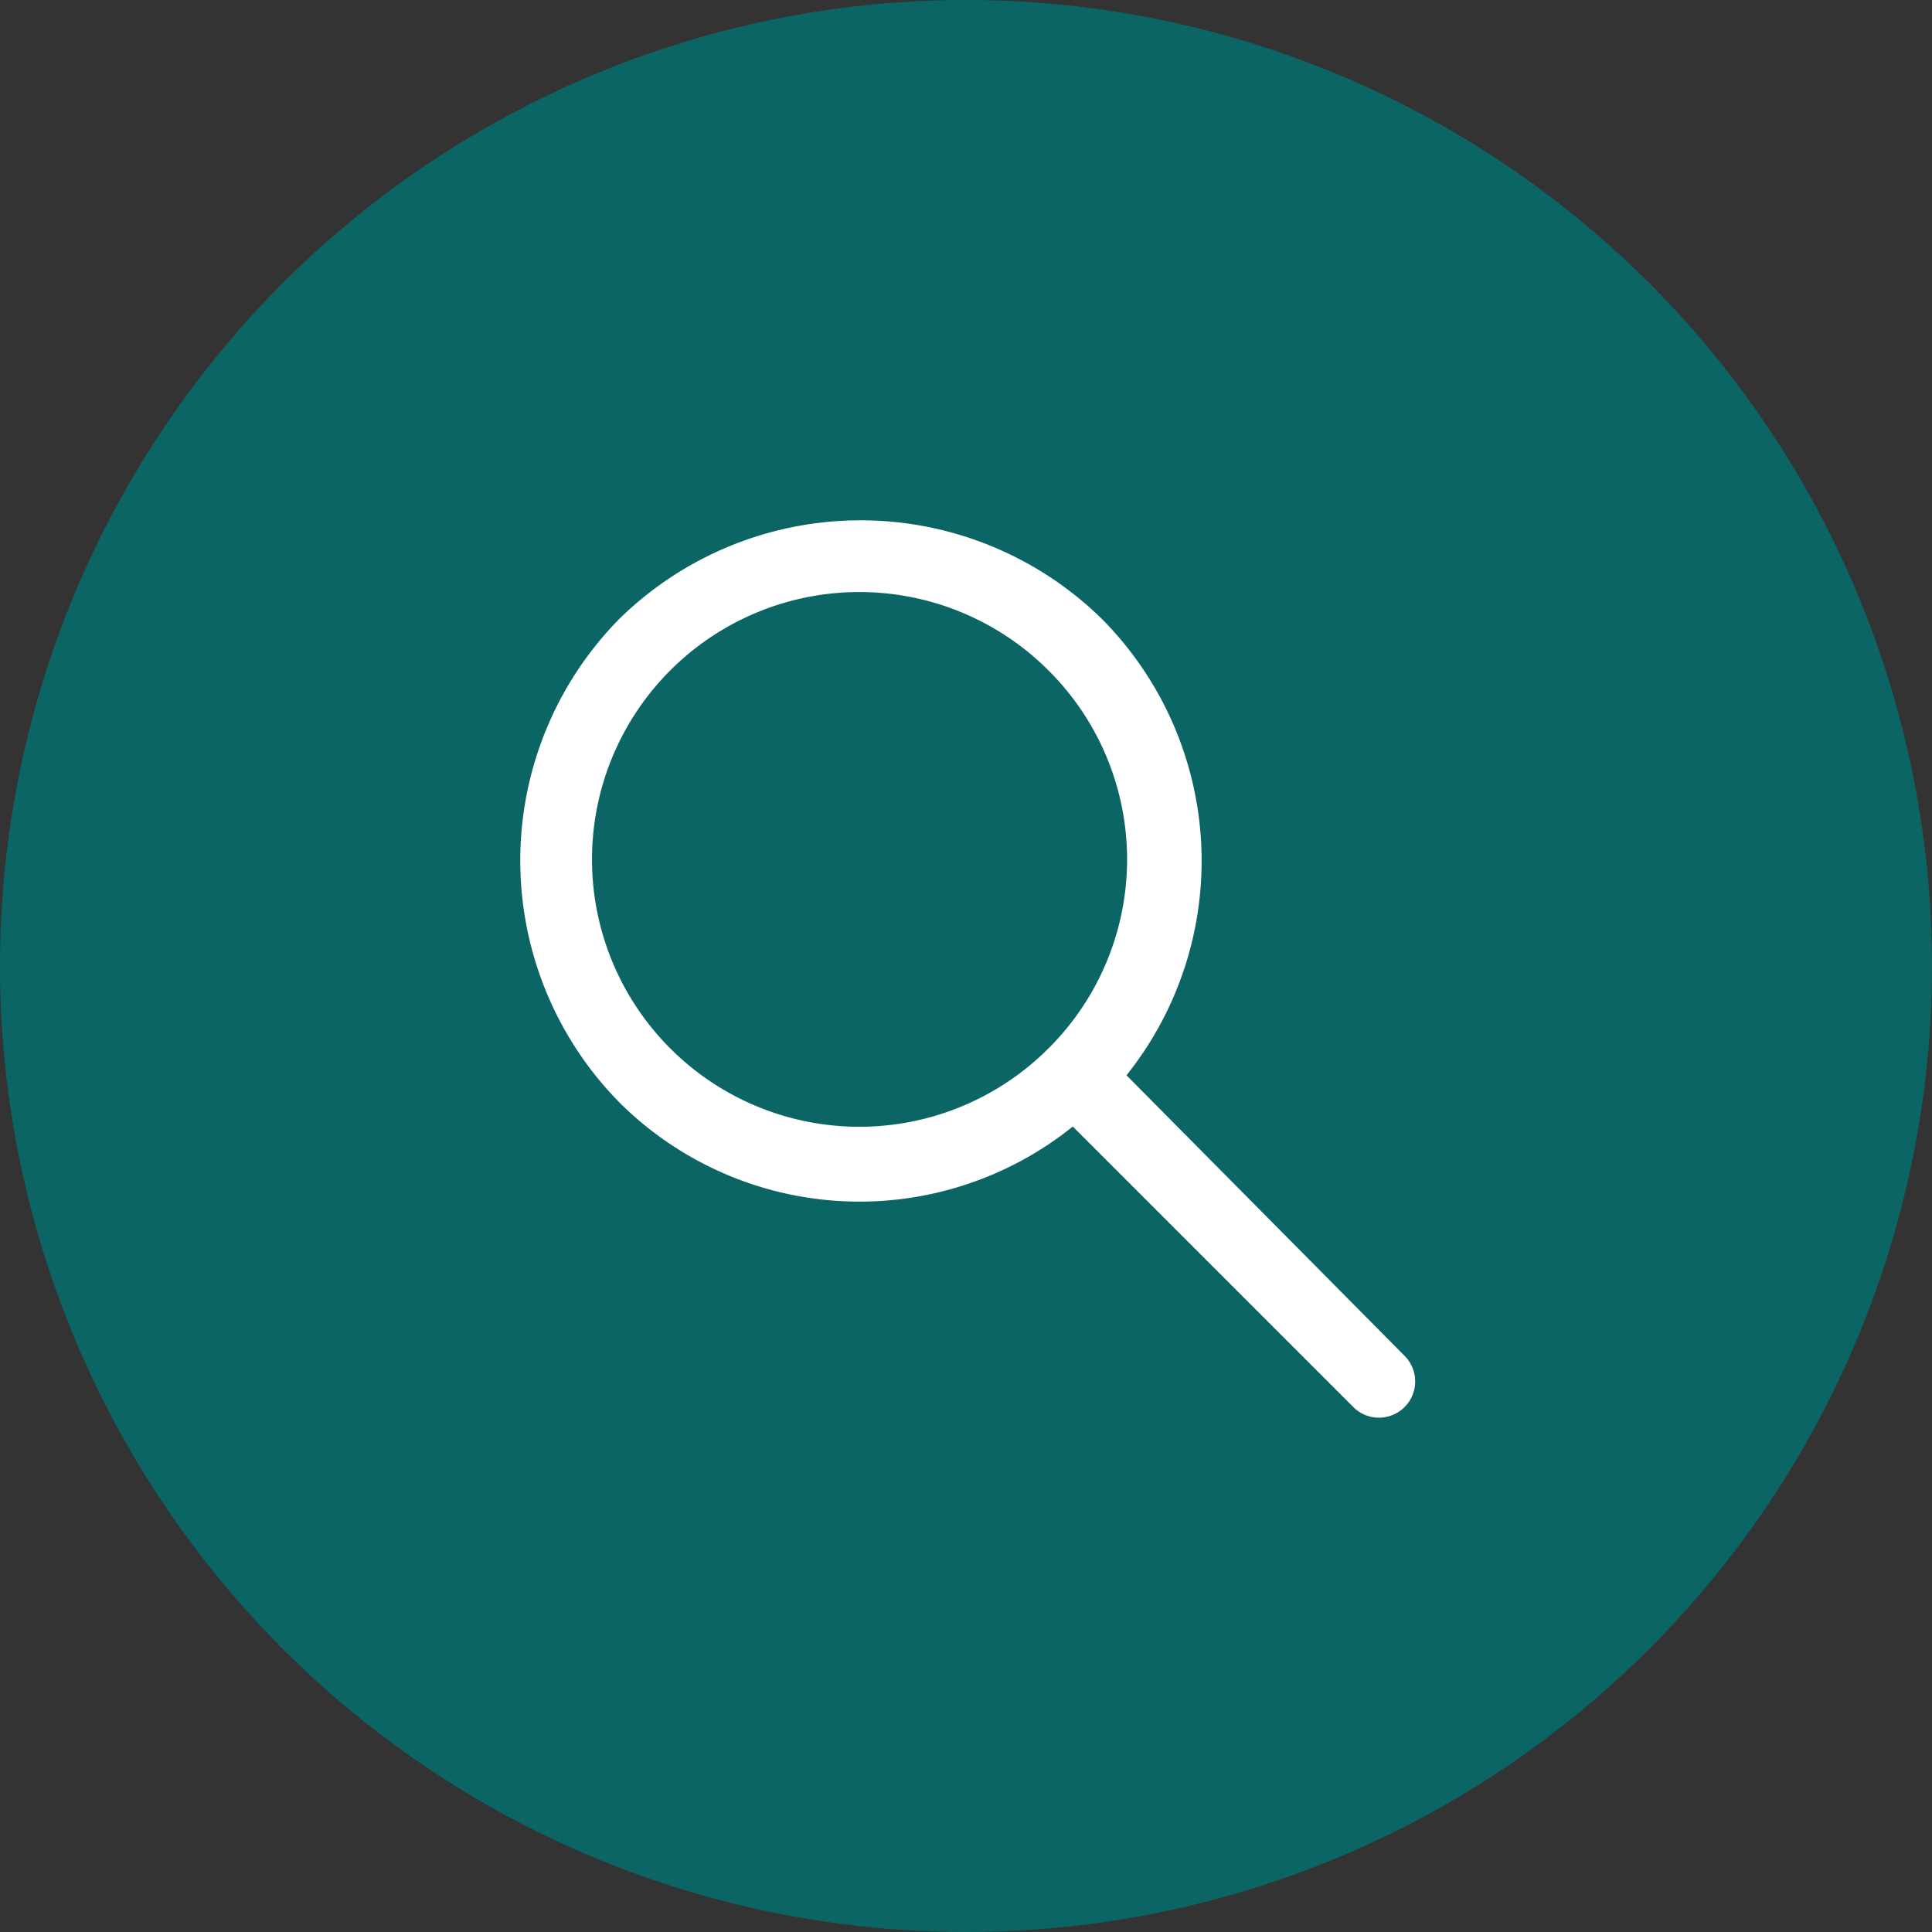 <svg xmlns="http://www.w3.org/2000/svg" xmlns:xlink="http://www.w3.org/1999/xlink" width="44" height="44" viewBox="0 0 44 44">
  <rect x="0" y="0" width="44" height="44" fill="#333333" stroke="none"/>
  <defs>
    <clipPath id="clip-path">
      <rect id="Rectángulo_2" data-name="Rectángulo 2" width="20.388" height="20.444" fill="#fff"/>
    </clipPath>
  </defs>
  <g id="Grupo_457" data-name="Grupo 457" transform="translate(-301.508 -12.507)">
    <g id="idioma" transform="translate(301.097 12.098)">
      <circle id="Elipse_1" data-name="Elipse 1" cx="22" cy="22" r="22" transform="translate(0.411 0.409)" fill="#0c6565"/>
    </g>
    <g id="lupa" transform="translate(313.357 24.357)" clip-path="url(#clip-path)">
      <path id="Trazado_3" data-name="Trazado 3" d="M13.25,2.25a7.847,7.847,0,0,0-11,0,7.847,7.847,0,0,0,0,11,7.751,7.751,0,0,0,10.333.556l6.389,6.389a.825.825,0,0,0,1.167-1.167l-6.333-6.389A7.821,7.821,0,0,0,13.25,2.25m-1.222,9.778a6.089,6.089,0,1,1,0-8.611,6.069,6.069,0,0,1,0,8.611" transform="translate(0 0)" fill="#fff"/>
    </g>
  </g>
</svg>
